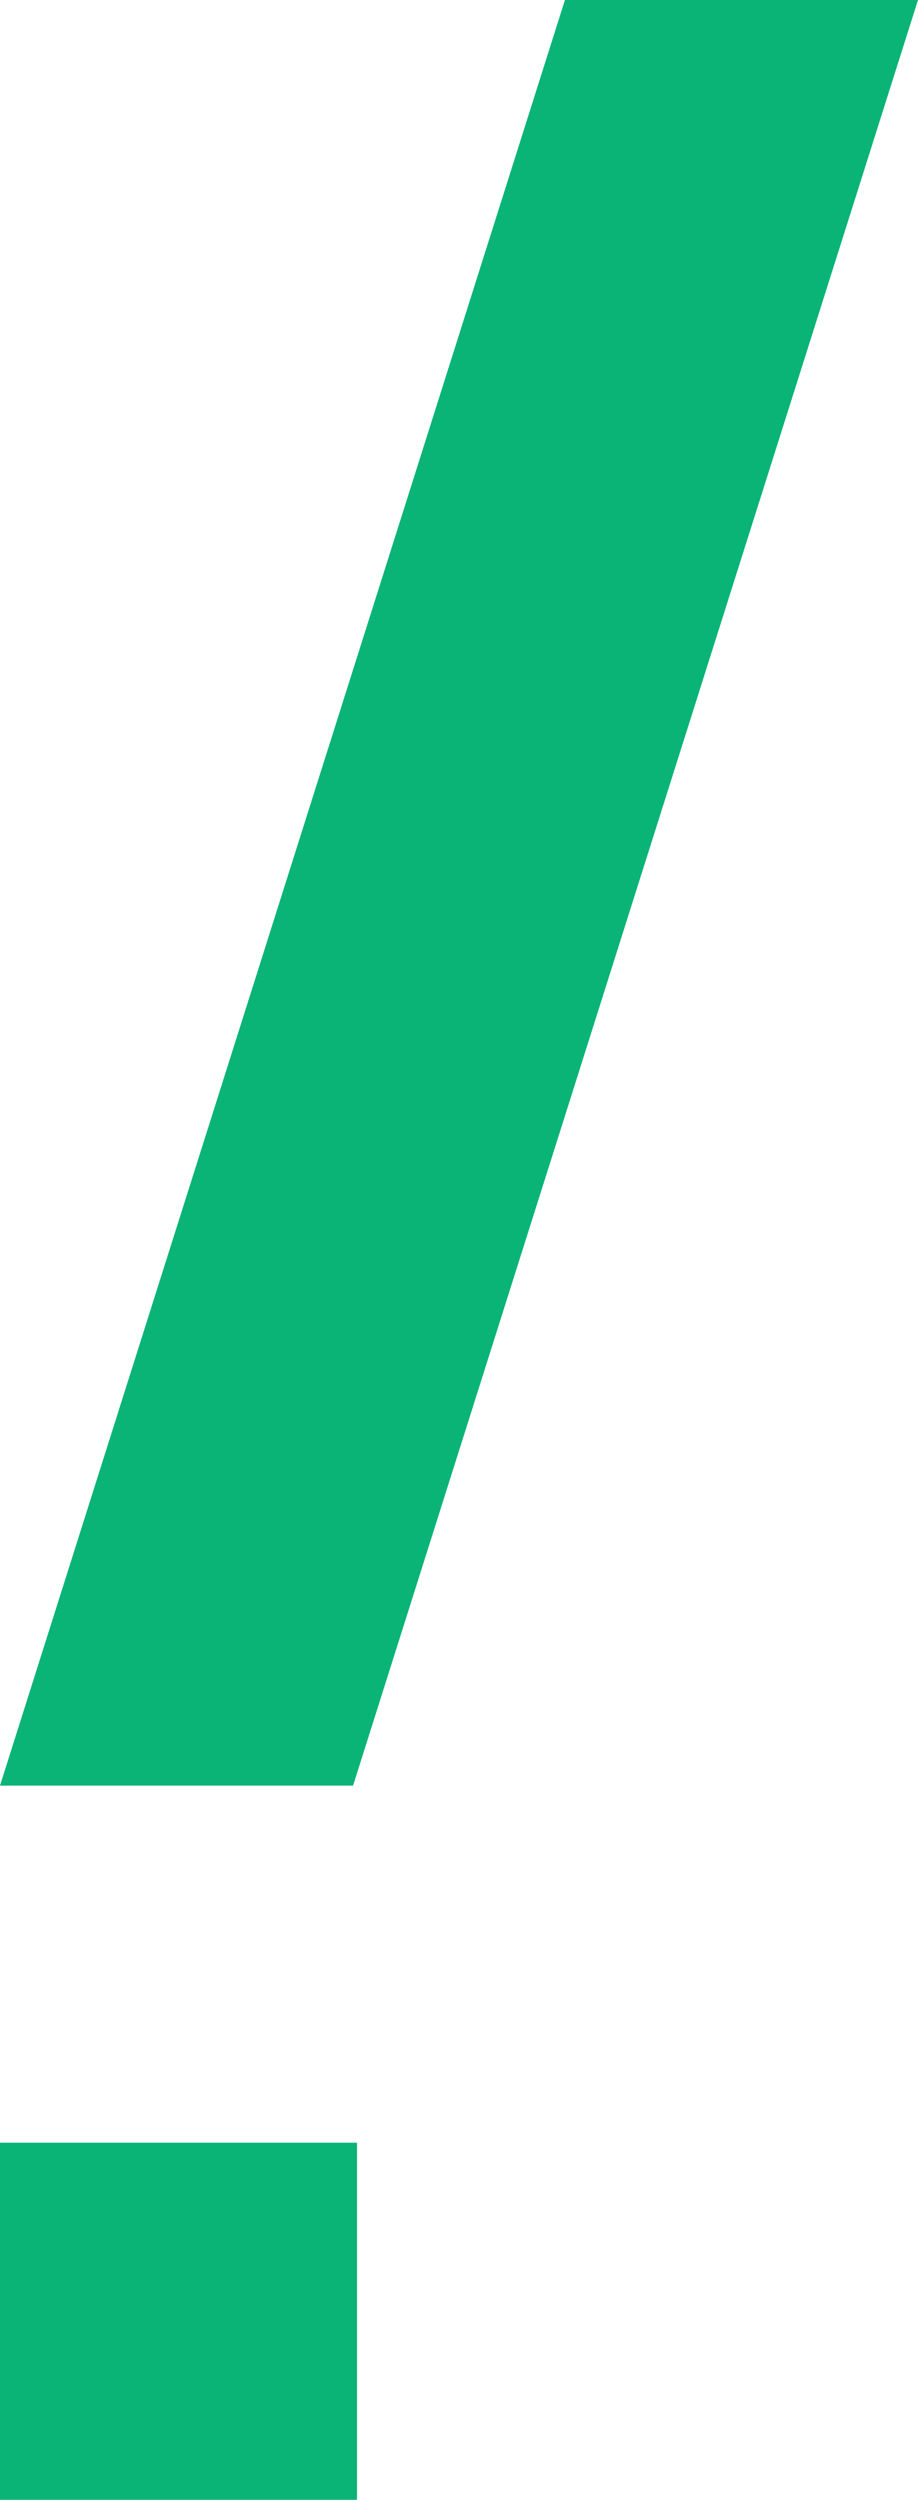 <?xml version="1.0" encoding="UTF-8"?> <svg xmlns="http://www.w3.org/2000/svg" width="36" height="98" viewBox="0 0 36 98" fill="none"><path d="M22.154 0H36L13.846 70H0L22.154 0Z" fill="#0AB476"></path><path d="M0 98H14V84H0V98Z" fill="#0AB476"></path></svg> 